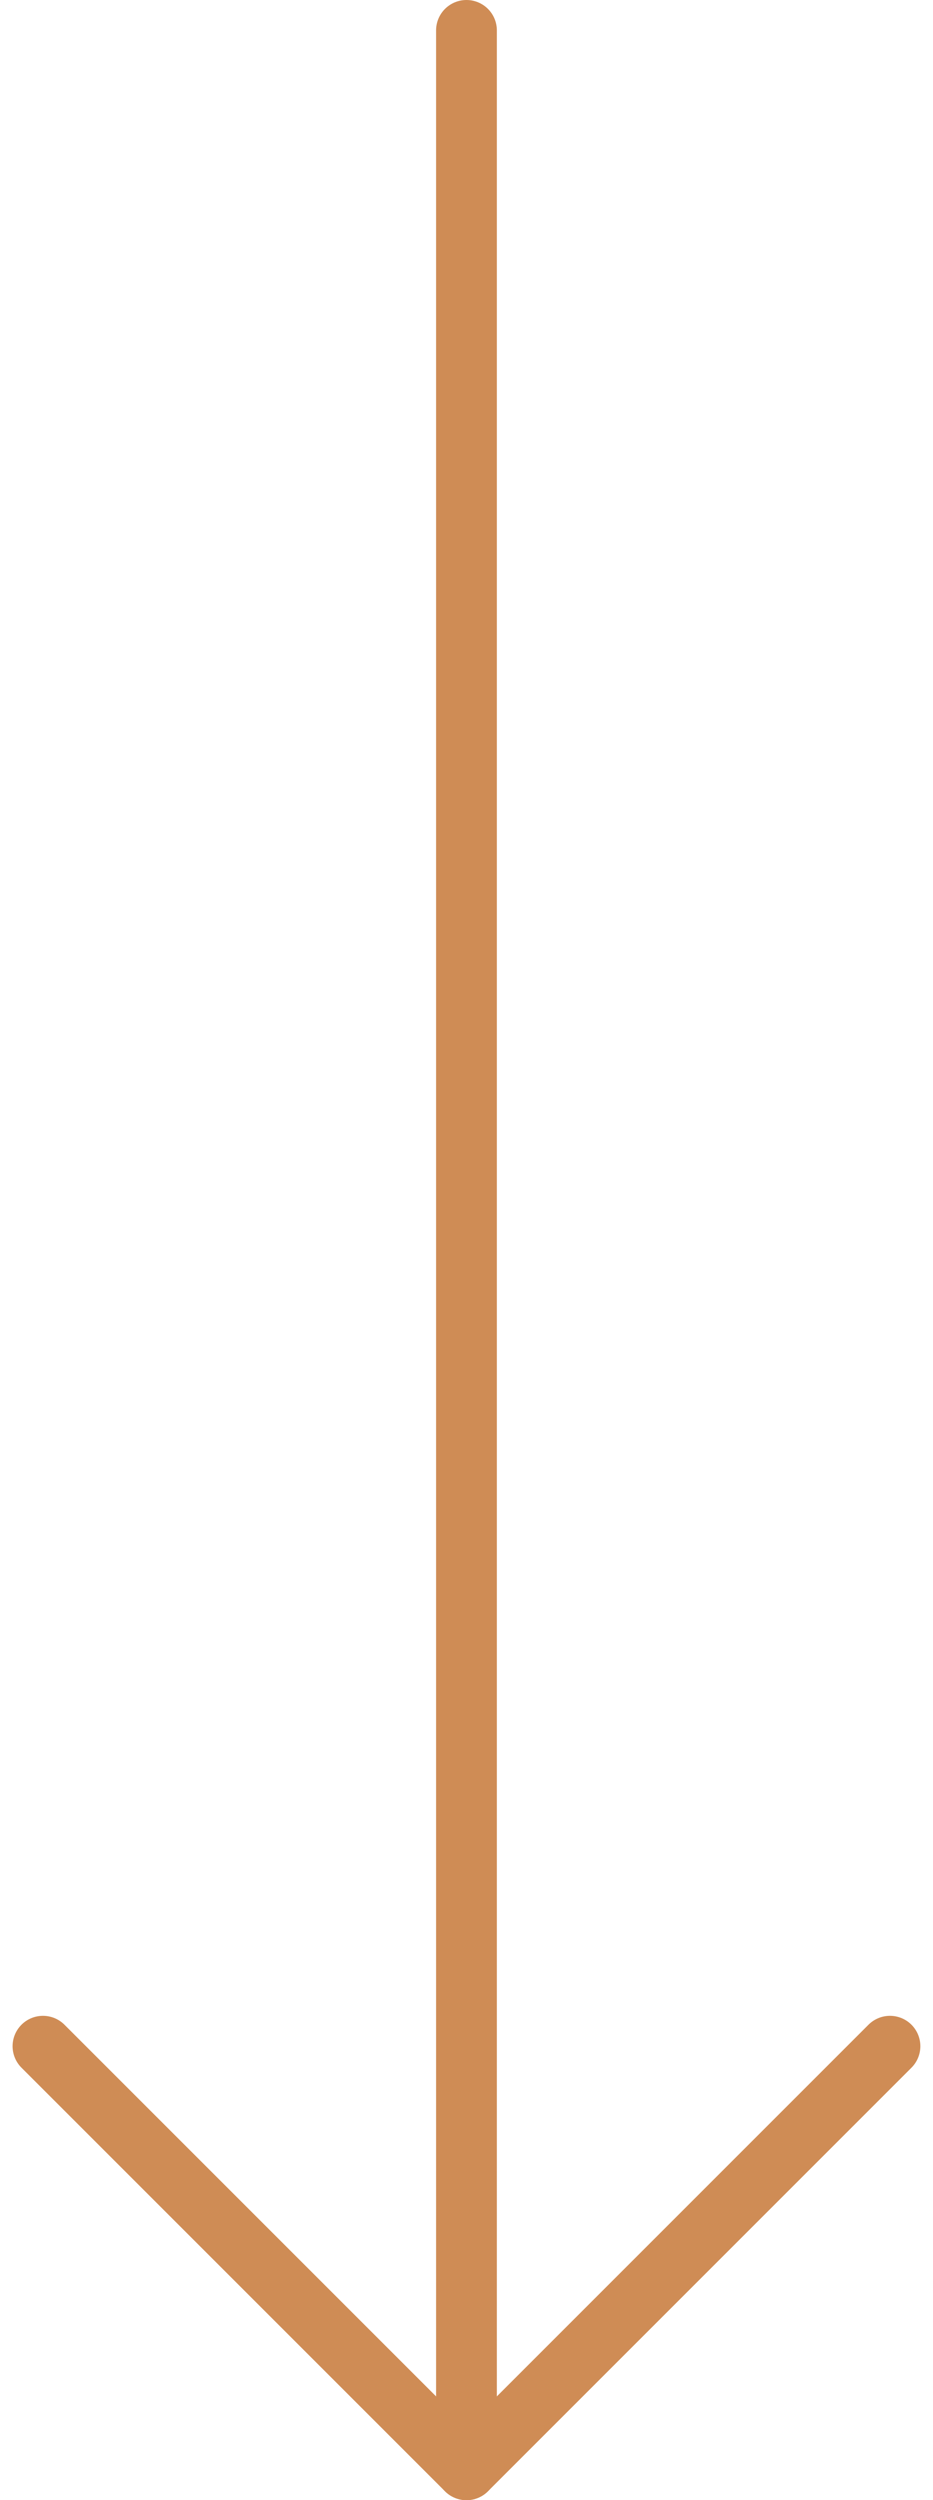 <svg xmlns="http://www.w3.org/2000/svg" width="15.351" height="41.131" viewBox="0 0 15.351 41.131">
  <g id="arrow1" transform="translate(-2923.293 68.631) rotate(-90)">
    <g id="Icon_feather-arrow-left" data-name="Icon feather-arrow-left" transform="translate(28 2924)">
      <path id="Path_1" data-name="Path 1" d="M47.631,18H7.5" transform="translate(-7.5 -11.032)" fill="none" stroke="#cf8c55" stroke-linecap="round" stroke-linejoin="round" stroke-width="1"/>
      <path id="Path_2" data-name="Path 2" d="M14.468,21.436,7.5,14.468,14.468,7.5" transform="translate(-7.5 -7.5)" fill="none" stroke="#cf8c55" stroke-linecap="round" stroke-linejoin="round" stroke-width="1"/>
    </g>
  </g>
</svg>

